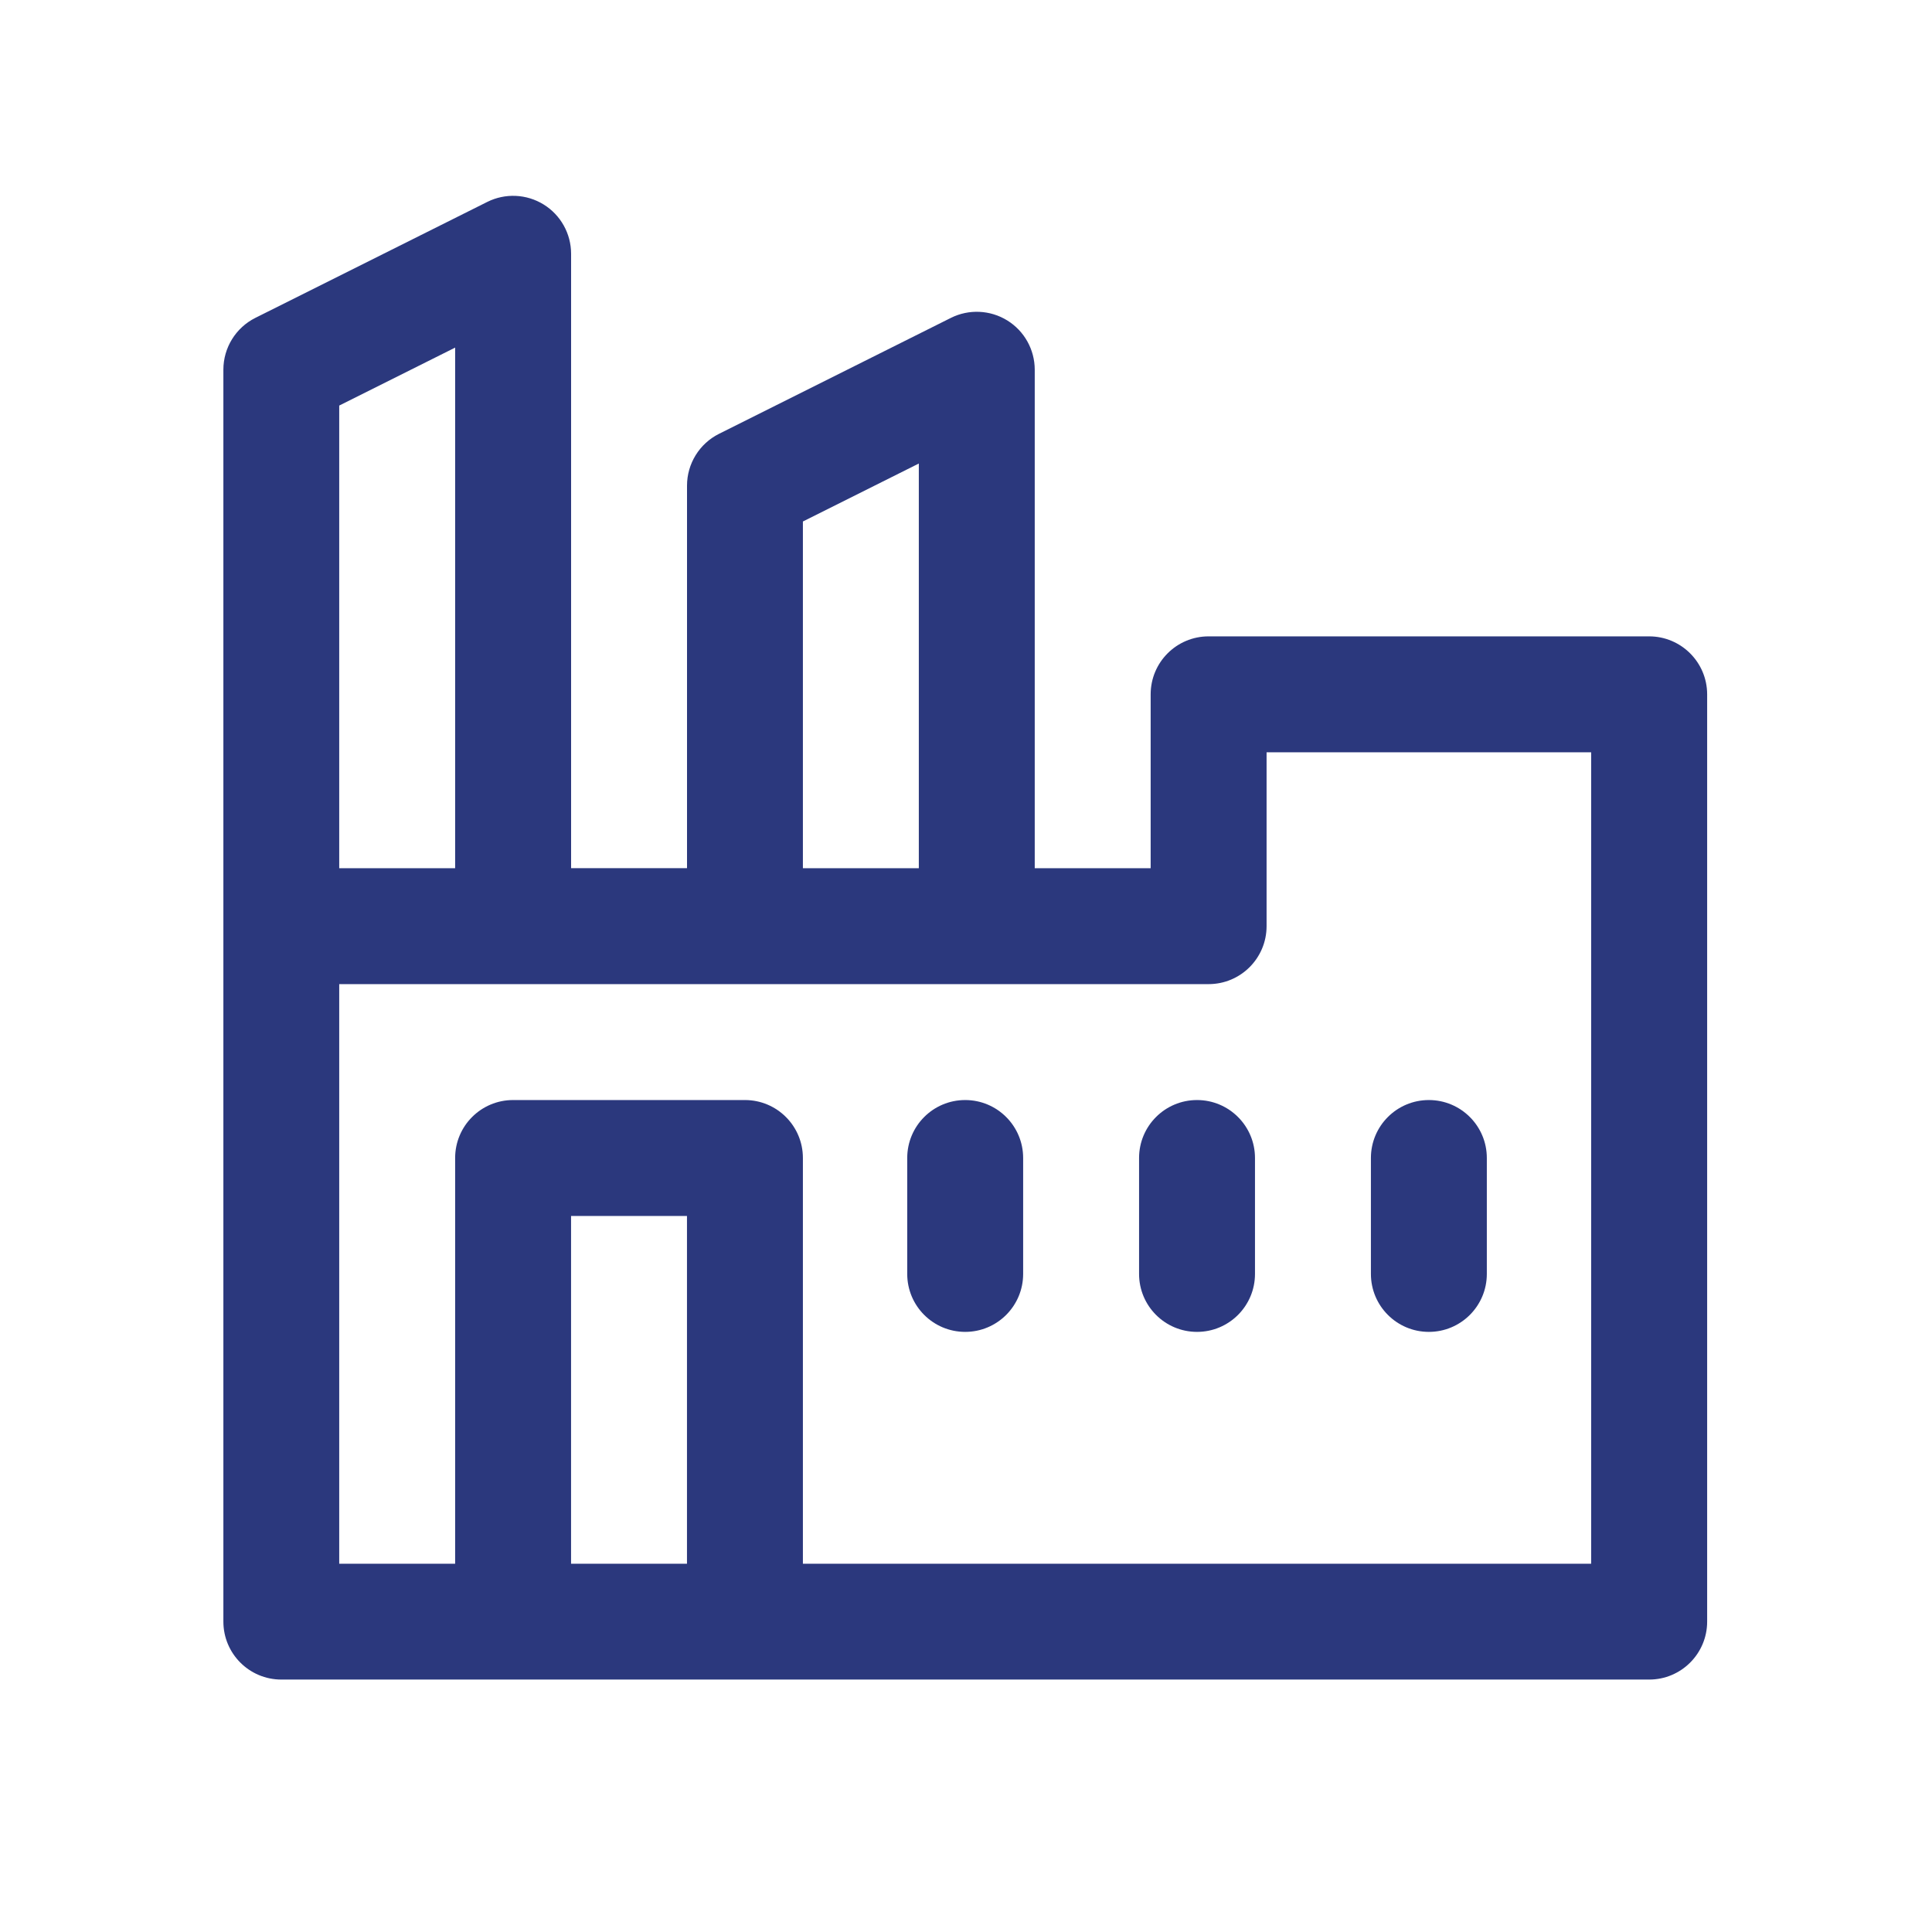 <?xml version="1.0" encoding="utf-8"?>
<!-- Generator: Adobe Illustrator 25.4.1, SVG Export Plug-In . SVG Version: 6.00 Build 0)  -->
<svg version="1.1" id="Mode_Isolation" xmlns="http://www.w3.org/2000/svg" xmlns:xlink="http://www.w3.org/1999/xlink" x="0px"
	 y="0px" viewBox="0 0 500 500" style="enable-background:new 0 0 500 500;" xml:space="preserve">
<style type="text/css">
	.st0{fill:#2A377C;}
	.st1{fill:#2B387D;}
	.st2{fill:none;stroke:#2A377C;stroke-width:30;stroke-linecap:round;stroke-linejoin:round;stroke-miterlimit:10;}
	.st3{clip-path:url(#SVGID_00000124140928052137515350000009186817560197391497_);}
	.st4{fill:#2B387D;stroke:#2B387D;stroke-width:2;stroke-miterlimit:10;}
	.st5{fill:#2B387D;stroke:#2B387D;stroke-width:5;stroke-miterlimit:10;}
	.st6{fill-rule:evenodd;clip-rule:evenodd;fill:#2B387D;}
	.st7{fill:#67B5A9;}
	.st8{fill:#D96552;}
	.st9{fill:#FCC104;}
	.st10{fill:#FFFFFF;}
	.st11{clip-path:url(#SVGID_00000044885456602368141040000003480515794758594982_);}
	.st12{fill-rule:evenodd;clip-rule:evenodd;fill:#FFFFFF;}
</style>
<g>
	<g>
		<path class="st1" d="M426.79,164.69h-114c-8.29,0-15,6.71-15,15v45h-30v-129c0-5.2-2.69-10.03-7.11-12.76
			c-4.42-2.73-9.95-2.98-14.59-0.66l-60,30c-5.08,2.54-8.29,7.73-8.29,13.41v99h-30v-159c0-5.2-2.69-10.03-7.11-12.76
			c-4.42-2.73-9.95-2.98-14.59-0.66l-60,30c-5.08,2.54-8.29,7.73-8.29,13.41v324c0,8.29,6.71,15,15,15h354c8.28,0,15-6.72,15-15
			v-240C441.79,171.4,435.07,164.69,426.79,164.69L426.79,164.69z M207.79,134.96l30-15v104.73h-30V134.96z M87.79,104.96l30-15
			v134.73h-30V104.96z M177.79,404.69h-30v-90h30V404.69z M411.79,404.69h-204v-105c0-8.29-6.72-15-15-15h-60c-8.29,0-15,6.71-15,15
			v105h-30v-150h225c8.28,0,15-6.71,15-15v-45h84V404.69z M411.79,404.69"/>
	</g>
	<path class="st1" d="M309.79,284.69c-8.29,0-15,6.71-15,15v30c0,8.29,6.71,15,15,15c8.28,0,15-6.71,15-15v-30
		C324.79,291.4,318.07,284.69,309.79,284.69L309.79,284.69z M309.79,284.69"/>
	<path class="st1" d="M249.79,284.69c-8.29,0-15,6.71-15,15v30c0,8.29,6.71,15,15,15c8.28,0,15-6.71,15-15v-30
		C264.79,291.4,258.07,284.69,249.79,284.69L249.79,284.69z M249.79,284.69"/>
	<path class="st1" d="M369.79,344.69c8.28,0,15-6.71,15-15v-30c0-8.29-6.72-15-15-15c-8.29,0-15,6.71-15,15v30
		C354.79,337.97,361.5,344.69,369.79,344.69L369.79,344.69z M369.79,344.69"/>
</g>
</svg>
